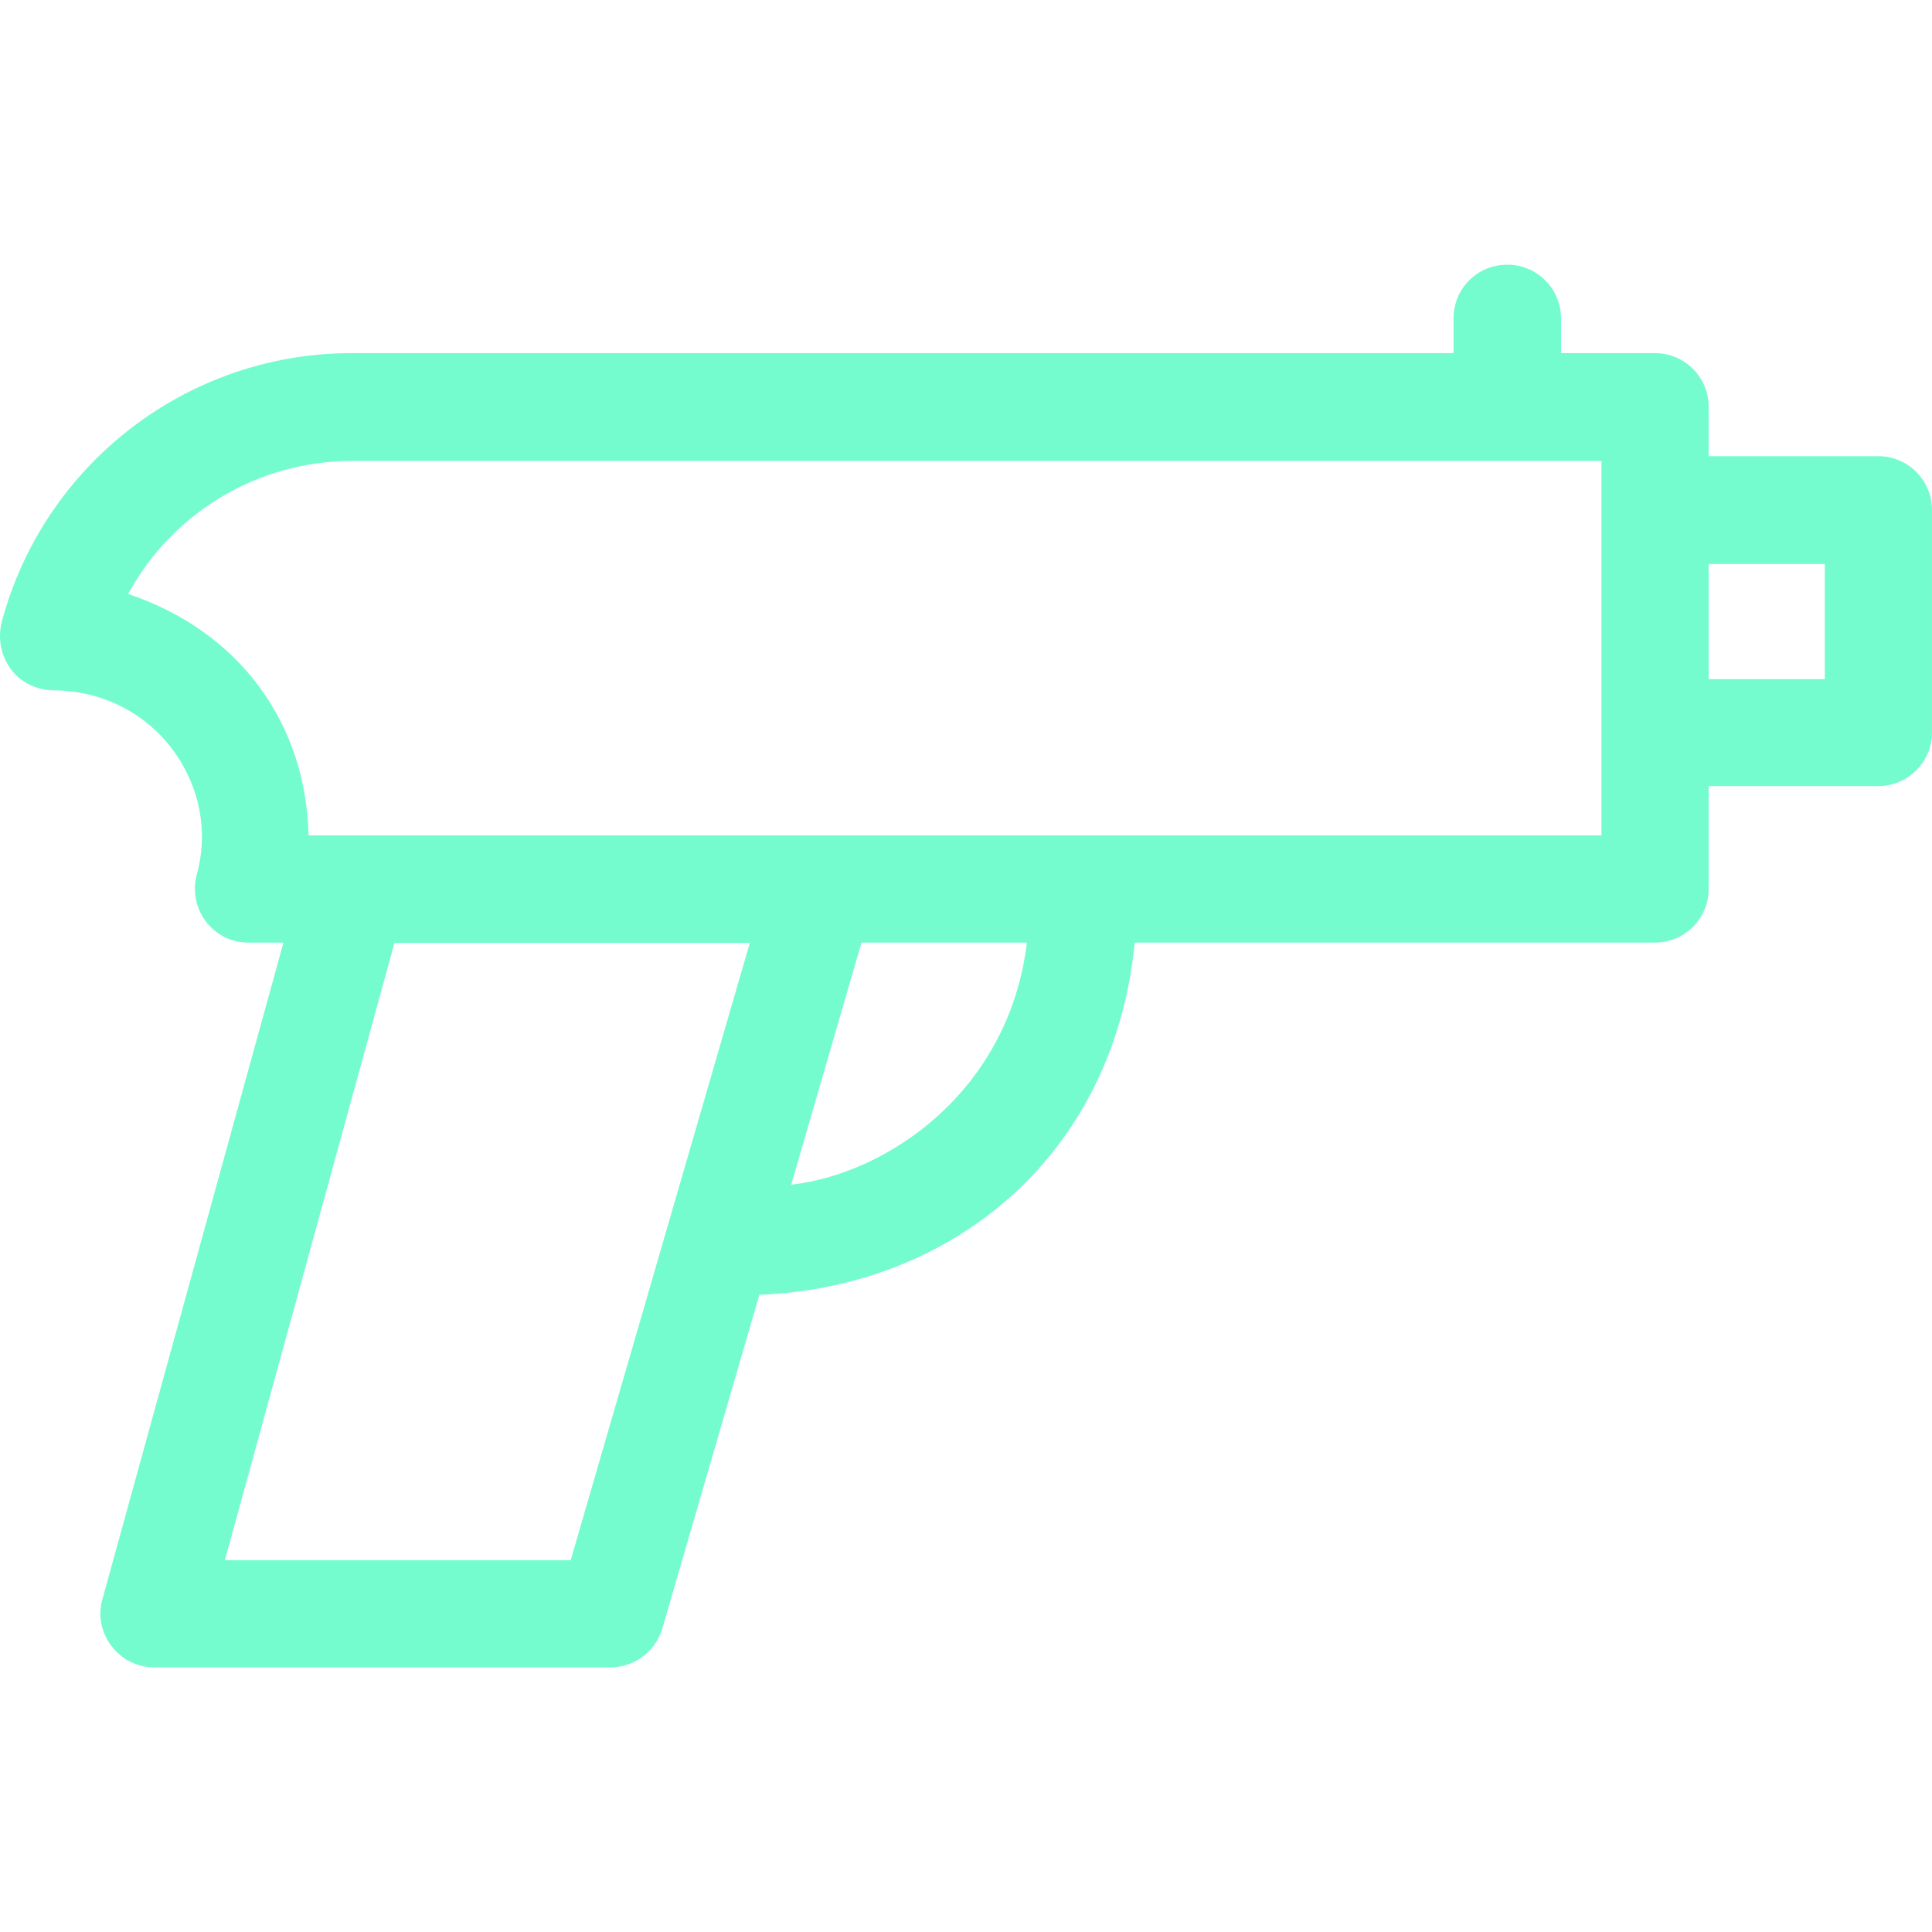 <?xml version="1.0" encoding="iso-8859-1"?>
<svg fill="#75fcce" height="800px" width="800px" version="1.1" xmlns="http://www.w3.org/2000/svg" viewBox="0 0 392.594 392.594">
<g>
	<g>
		<path d="M381.669,92.701h-34.457v-10.02c0-6.012-4.849-10.925-10.925-10.925h-19.071v-7.046c0-6.012-4.849-10.925-10.925-10.925
			c-6.077,0-10.925,4.848-10.925,10.925v7.046H71.43c-33.358,0-62.578,22.562-71.111,54.756c-1.552,6.465,2.651,13.576,10.537,13.77
			c20.752,0.129,34.198,19.523,29.091,37.56c-1.745,7.111,3.491,13.705,10.537,13.705h7.111l-36.784,133.43
			c-1.939,6.594,3.103,13.834,10.537,13.834h92.703c4.848,0,9.115-3.168,10.537-7.887l19.717-67.814
			c39.176-1.552,72.016-28.186,76.283-71.564h105.697c6.012,0,10.925-4.848,10.925-10.925v-20.881h34.457
			c6.012,0,10.925-4.849,10.925-10.925v-45.188C392.594,97.614,387.745,92.701,381.669,92.701z M115.972,317.024H45.701
			L80.157,191.61h72.21L115.972,317.024z M160.772,240.741l14.287-49.196h33.616C204.99,221.929,180.166,238.543,160.772,240.741z
			 M325.426,169.76H62.703c-0.517-22.626-13.834-41.374-36.655-49.067c8.857-16.356,26.182-27.022,45.446-27.022h253.931V169.76z
			 M370.808,138.018h-23.596v-23.402h23.596V138.018z"/>
	</g>
</g>
</svg>